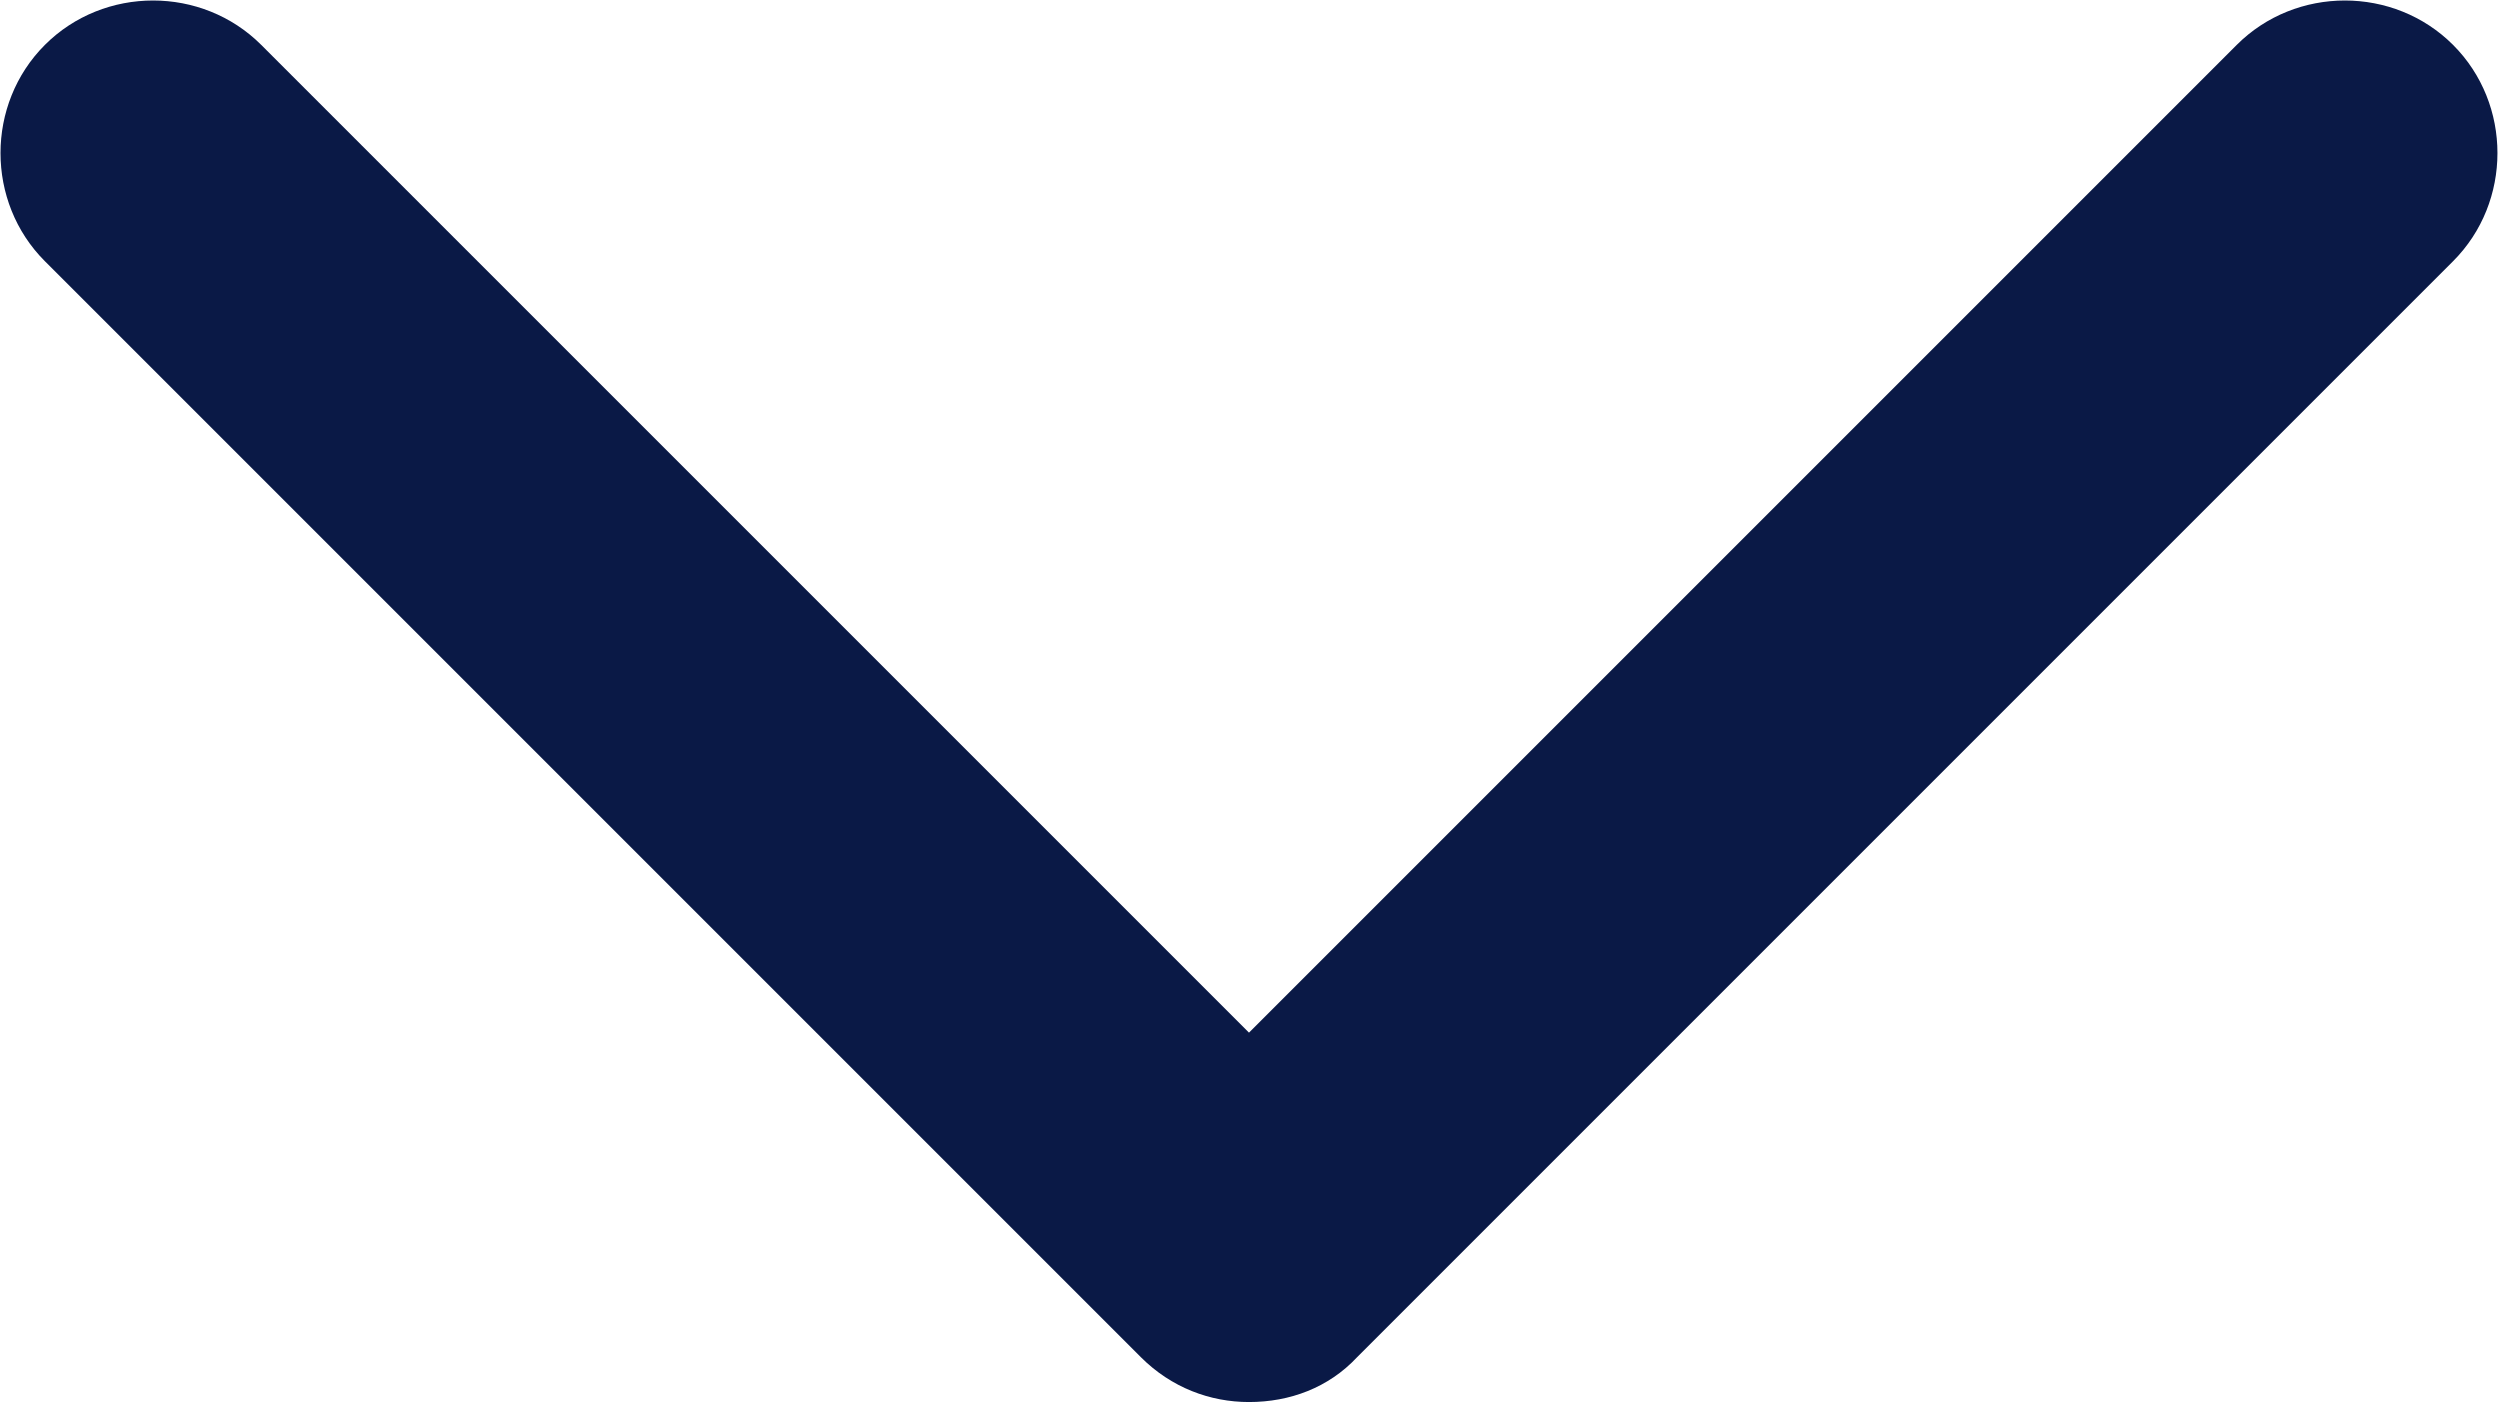 <?xml version="1.0" encoding="utf-8"?>
<!-- Generator: Adobe Illustrator 25.4.1, SVG Export Plug-In . SVG Version: 6.00 Build 0)  -->
<svg version="1.1" id="Calque_1" fill="#0a1946" xmlns="http://www.w3.org/2000/svg" xmlns:xlink="http://www.w3.org/1999/xlink" x="0px" y="0px"
     viewBox="0 0 122.5 68.7" style="enable-background:new 0 0 122.5 68.7;" xml:space="preserve">
<path d="M61.2,68.7c-1.9,0-3.8-0.7-5.3-2.2L2.2,12.8c-2.9-2.9-2.9-7.7,0-10.6c2.9-2.9,7.7-2.9,10.6,0l48.4,48.4l48.4-48.4
	c2.9-2.9,7.7-2.9,10.6,0c2.9,2.9,2.9,7.7,0,10.6L66.5,66.5C65.1,68,63.2,68.7,61.2,68.7z"/>
</svg>